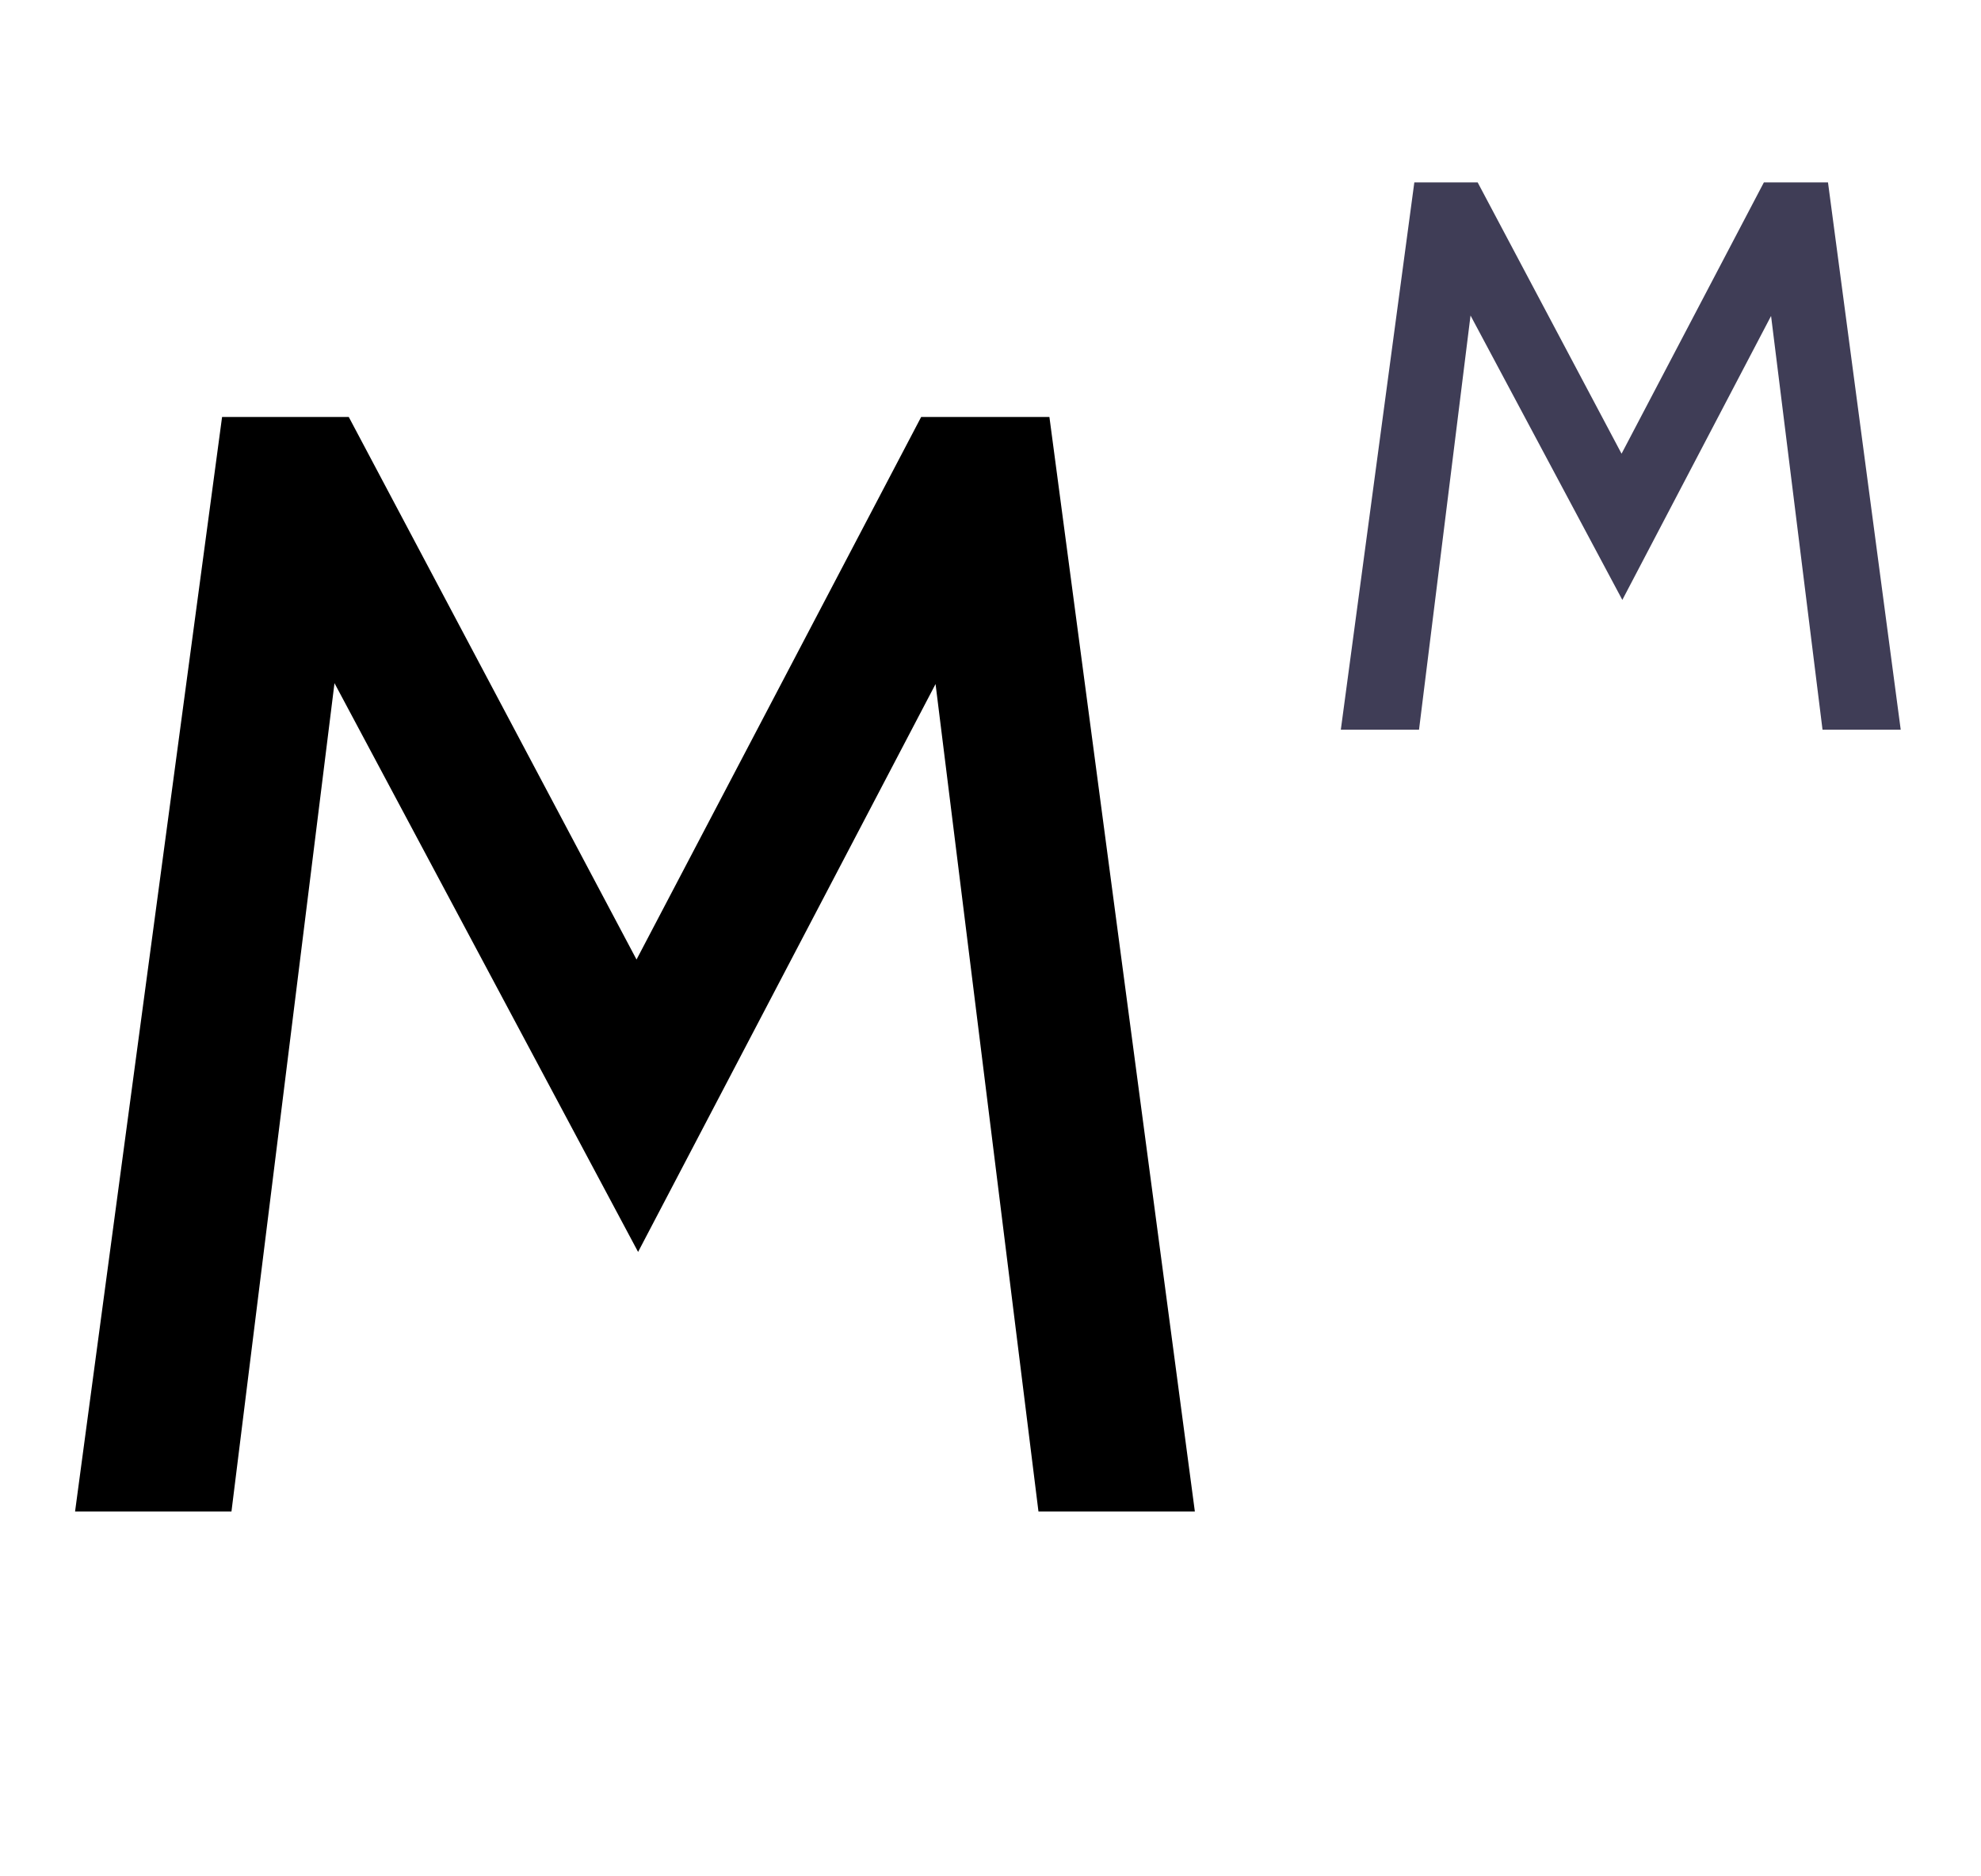 <svg width="38" height="36" viewBox="0 0 38 36" fill="none" xmlns="http://www.w3.org/2000/svg">
<path d="M1.44 29L4.26 8H6.69L12.21 18.41L17.67 8H20.13L22.92 29H19.92L17.79 11.87L18.54 11.99L12.24 24.02L5.82 11.99L6.57 11.87L4.44 29H1.44Z" fill="black"/>
<path d="M25.72 14L27.13 3.5H28.345L31.105 8.705L33.835 3.5H35.065L36.46 14H34.96L33.895 5.435L34.27 5.495L31.12 11.51L27.91 5.495L28.285 5.435L27.22 14H25.72Z" fill="#3F3D56"/>
</svg>
